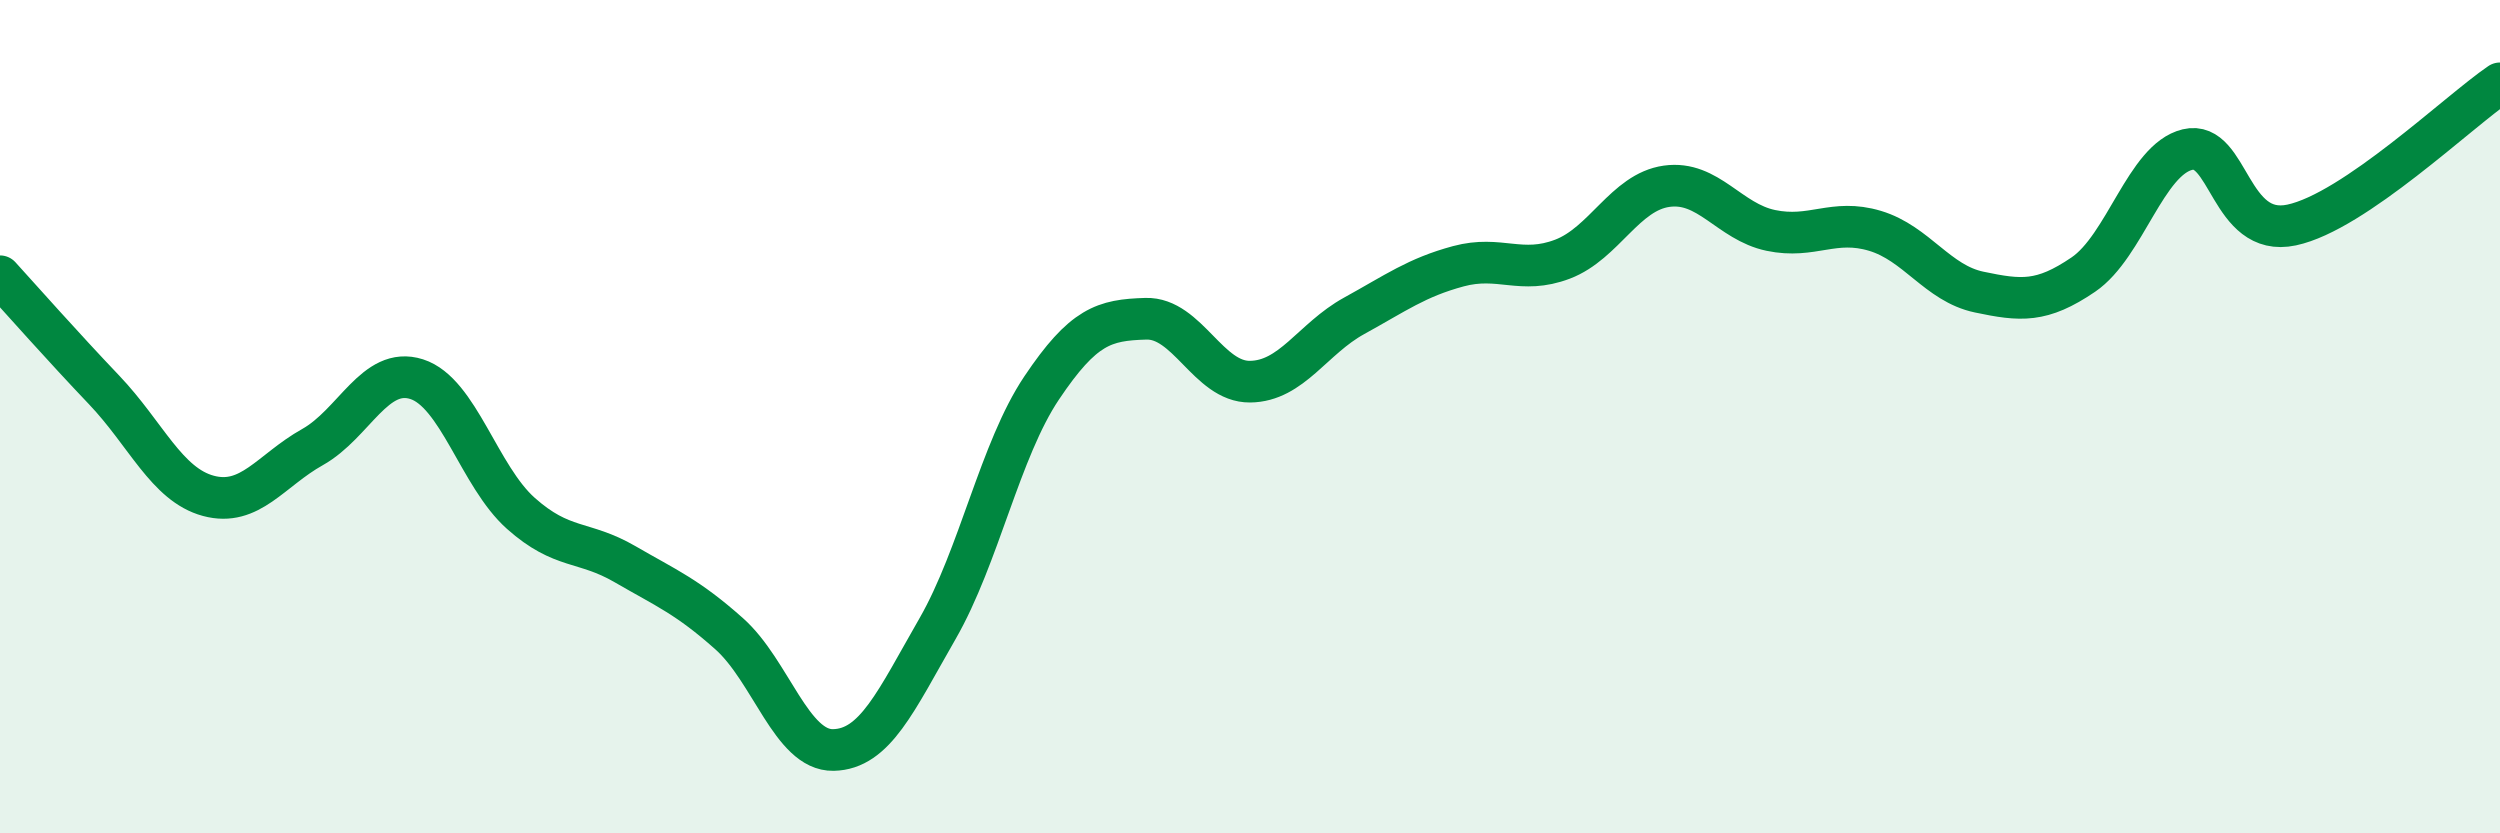 
    <svg width="60" height="20" viewBox="0 0 60 20" xmlns="http://www.w3.org/2000/svg">
      <path
        d="M 0,6.63 C 0.5,7.18 1.5,8.31 2.5,9.36 C 3.5,10.41 4,11.63 5,11.9 C 6,12.17 6.5,11.29 7.5,10.73 C 8.5,10.17 9,8.78 10,9.1 C 11,9.42 11.5,11.43 12.5,12.32 C 13.5,13.21 14,12.96 15,13.54 C 16,14.12 16.5,14.32 17.5,15.21 C 18.5,16.1 19,18.02 20,18 C 21,17.98 21.5,16.83 22.5,15.09 C 23.5,13.35 24,10.8 25,9.31 C 26,7.82 26.5,7.68 27.5,7.65 C 28.5,7.62 29,9.17 30,9.16 C 31,9.15 31.5,8.13 32.5,7.58 C 33.5,7.03 34,6.66 35,6.39 C 36,6.12 36.5,6.6 37.5,6.22 C 38.5,5.84 39,4.61 40,4.47 C 41,4.33 41.5,5.32 42.5,5.53 C 43.5,5.74 44,5.24 45,5.54 C 46,5.84 46.5,6.8 47.5,7.01 C 48.5,7.22 49,7.27 50,6.59 C 51,5.91 51.5,3.83 52.5,3.59 C 53.5,3.35 53.5,5.72 55,5.4 C 56.5,5.08 59,2.68 60,2L60 20L0 20Z"
        fill="#008740"
        opacity="0.1"
        stroke-linecap="round"
        stroke-linejoin="round"
      />
      <path
        d="M 0,6.63 C 0.5,7.18 1.5,8.31 2.5,9.36 C 3.5,10.41 4,11.63 5,11.9 C 6,12.17 6.5,11.29 7.5,10.73 C 8.5,10.17 9,8.78 10,9.1 C 11,9.42 11.5,11.43 12.5,12.32 C 13.5,13.21 14,12.96 15,13.54 C 16,14.12 16.5,14.32 17.5,15.21 C 18.5,16.1 19,18.02 20,18 C 21,17.98 21.5,16.83 22.5,15.09 C 23.5,13.35 24,10.8 25,9.31 C 26,7.82 26.5,7.68 27.5,7.65 C 28.5,7.62 29,9.17 30,9.16 C 31,9.15 31.5,8.13 32.5,7.58 C 33.5,7.03 34,6.66 35,6.39 C 36,6.12 36.5,6.6 37.5,6.22 C 38.5,5.84 39,4.61 40,4.47 C 41,4.33 41.5,5.32 42.5,5.53 C 43.5,5.74 44,5.24 45,5.54 C 46,5.84 46.5,6.8 47.5,7.01 C 48.5,7.22 49,7.27 50,6.59 C 51,5.91 51.5,3.83 52.5,3.59 C 53.5,3.35 53.5,5.72 55,5.4 C 56.5,5.08 59,2.68 60,2"
        stroke="#008740"
        stroke-width="1"
        fill="none"
        stroke-linecap="round"
        stroke-linejoin="round"
      />
    </svg>
  